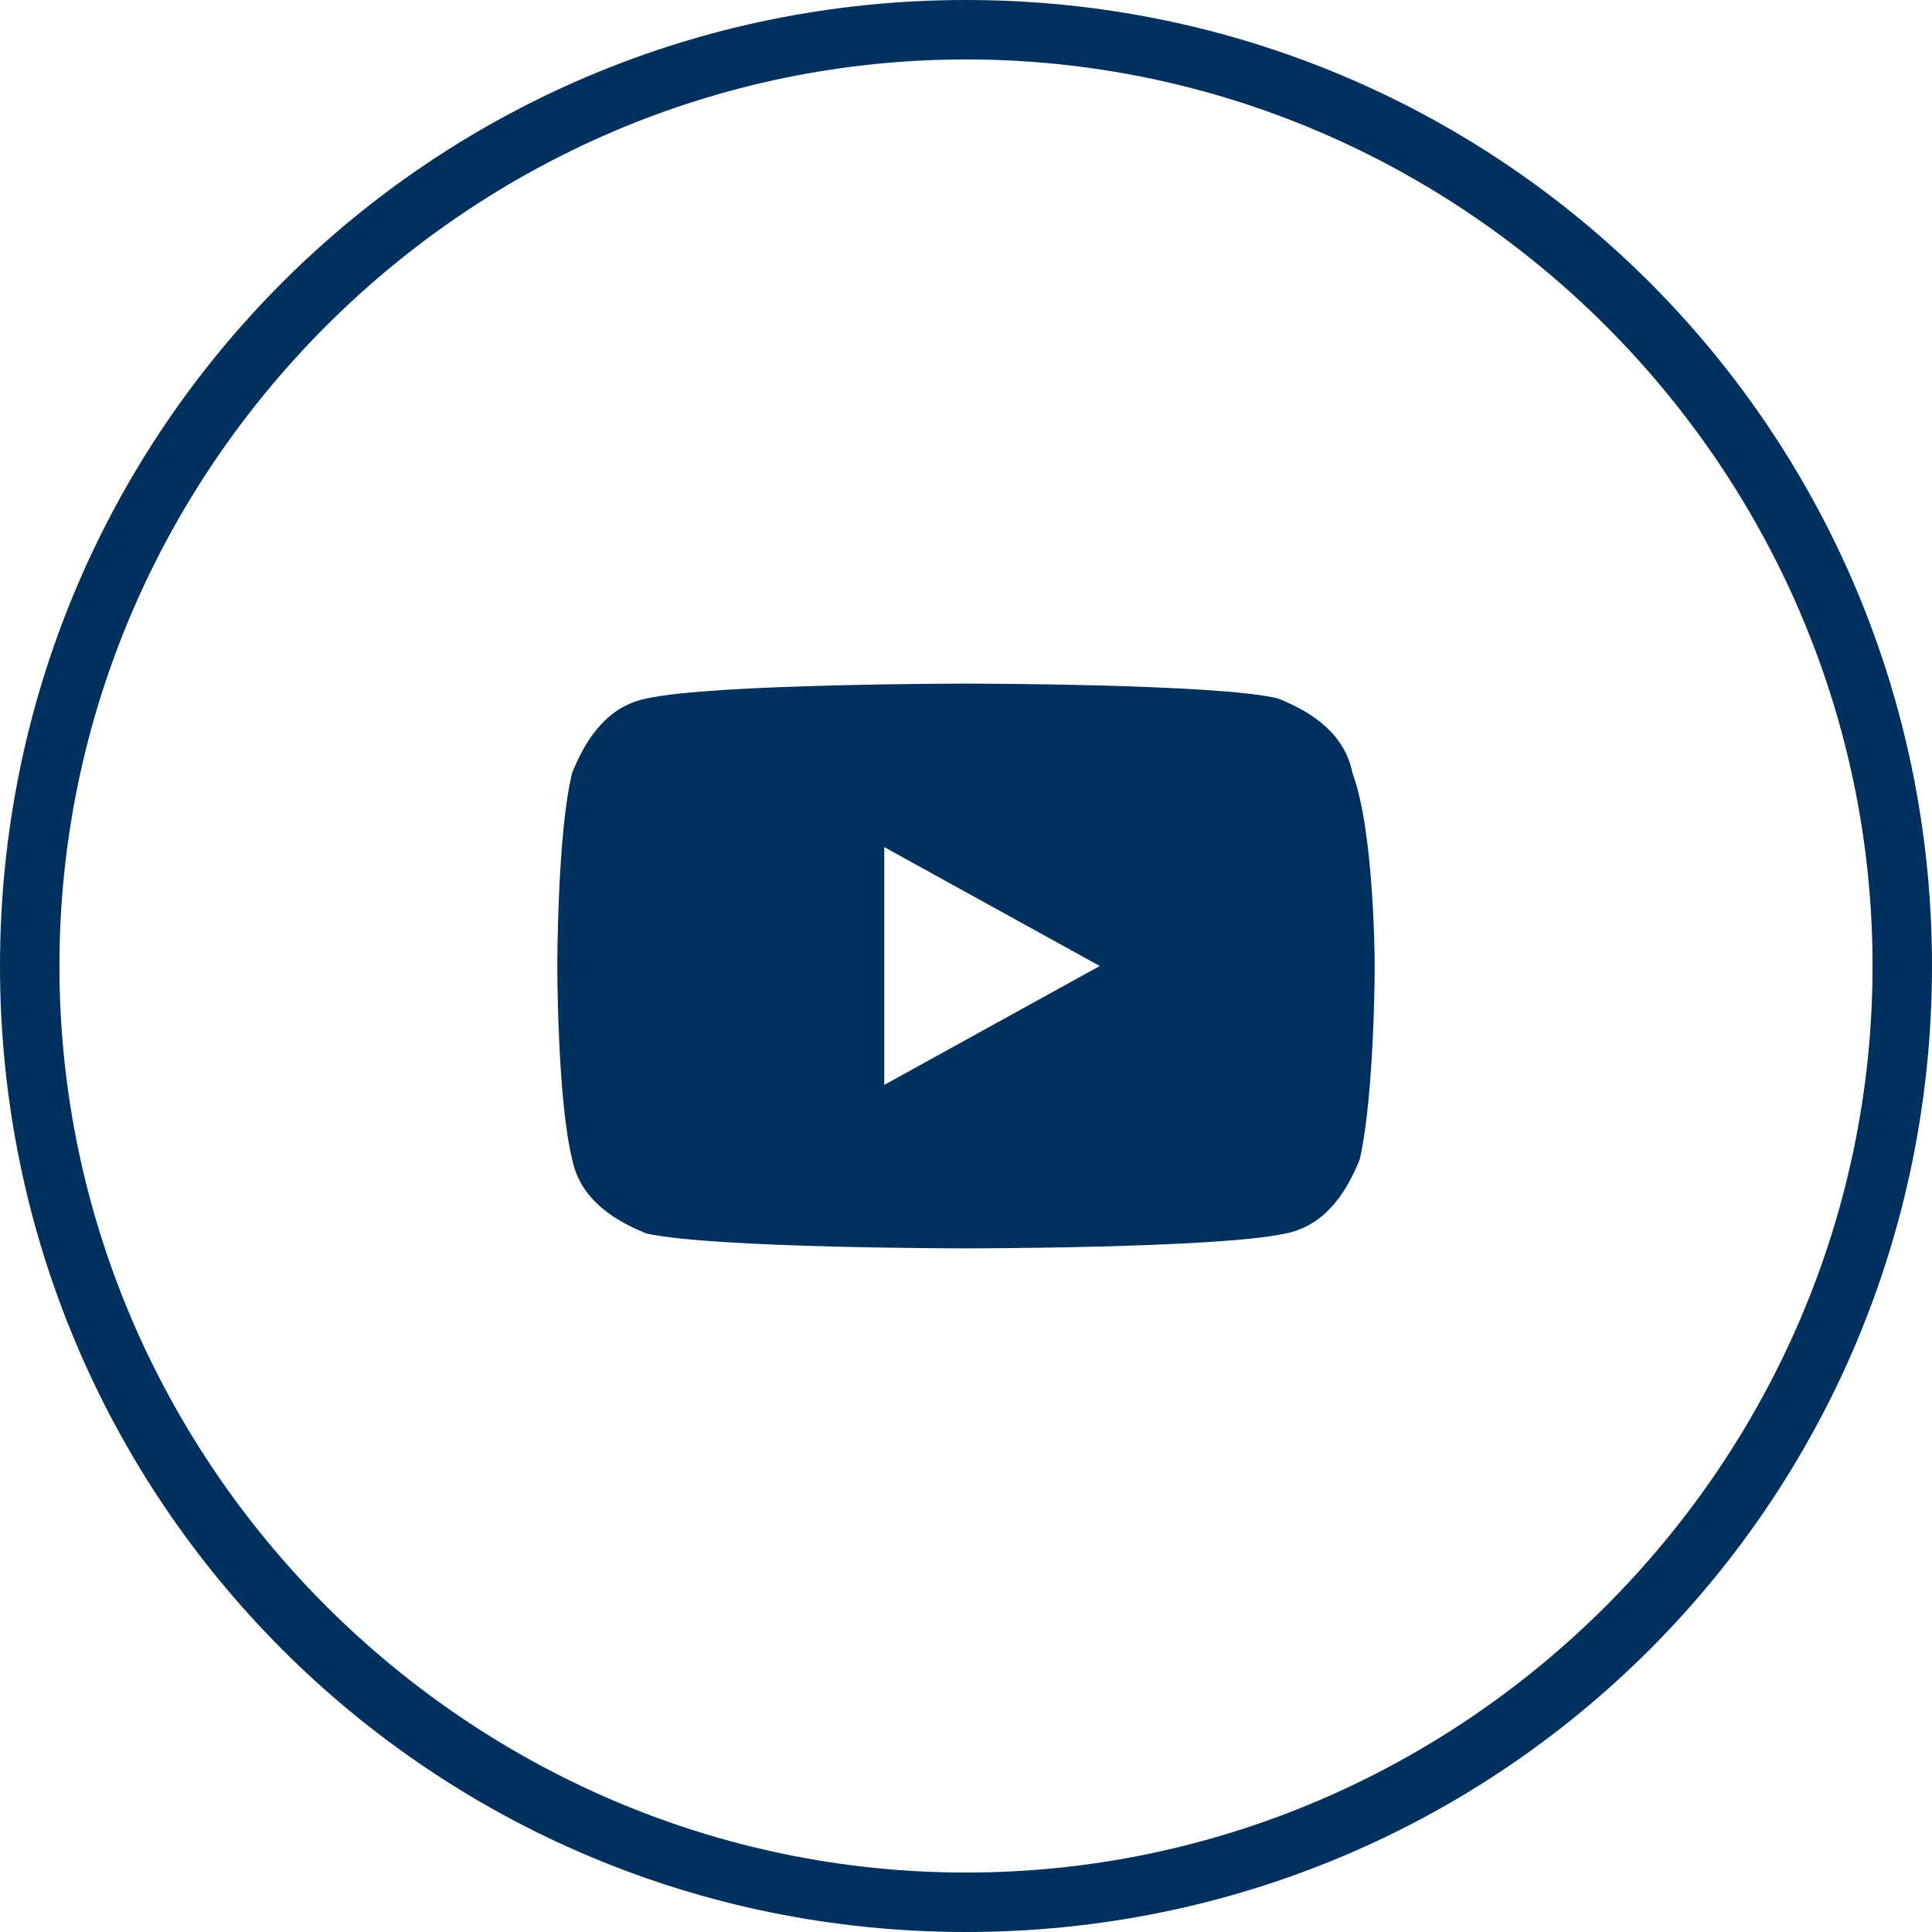 <?xml version="1.0" encoding="utf-8"?><!--Generator: Adobe Illustrator 24.3.0, SVG Export Plug-In . SVG Version: 6.00 Build 0)--><svg xmlns="http://www.w3.org/2000/svg" width="26" height="26" style="enable-background:new 0 0 26 26"><style>.st0{fill:#00305d}.st1{display:none}.st2{display:inline;fill:#4d6f8e}</style><g id="YouTube_2"><path class="st0" d="M13 .8C19.7.8 25.2 6.3 25.2 13S19.7 25.2 13 25.2.8 19.7.8 13 6.3.8 13 .8m0-.8C5.8 0 0 5.8 0 13s5.8 13 13 13 13-5.8 13-13S20.2 0 13 0z"/><path class="st0" d="M18.2 10.4c-.1-.5-.5-.8-1-1-.8-.2-4.2-.2-4.2-.2s-3.4 0-4.3.2c-.5.1-.8.5-1 1-.2.8-.2 2.6-.2 2.6s0 1.8.2 2.6c.1.5.5.8 1 1 .9.2 4.3.2 4.3.2s3.4 0 4.3-.2c.5-.1.8-.5 1-1 .2-.9.2-2.6.2-2.6s0-1.8-.3-2.6zm-6.3 4.2v-3.2l2.9 1.6-2.9 1.6z"/></g><g id="YouTube" class="st1"><path class="st2" d="M13 .8C19.7.8 25.2 6.3 25.2 13S19.7 25.2 13 25.2.8 19.7.8 13 6.3.8 13 .8m0-.8C5.8 0 0 5.8 0 13s5.8 13 13 13 13-5.8 13-13S20.2 0 13 0z"/><path class="st2" d="M18.2 10.4c-.1-.5-.5-.8-1-1-.8-.2-4.2-.2-4.2-.2s-3.4 0-4.3.2c-.5.1-.8.5-1 1-.2.8-.2 2.6-.2 2.6s0 1.8.2 2.6c.1.5.5.8 1 1 .9.2 4.3.2 4.3.2s3.4 0 4.3-.2c.5-.1.8-.5 1-1 .2-.9.2-2.6.2-2.6s0-1.8-.3-2.6zm-6.3 4.2v-3.2l2.9 1.6-2.9 1.6z"/></g></svg>